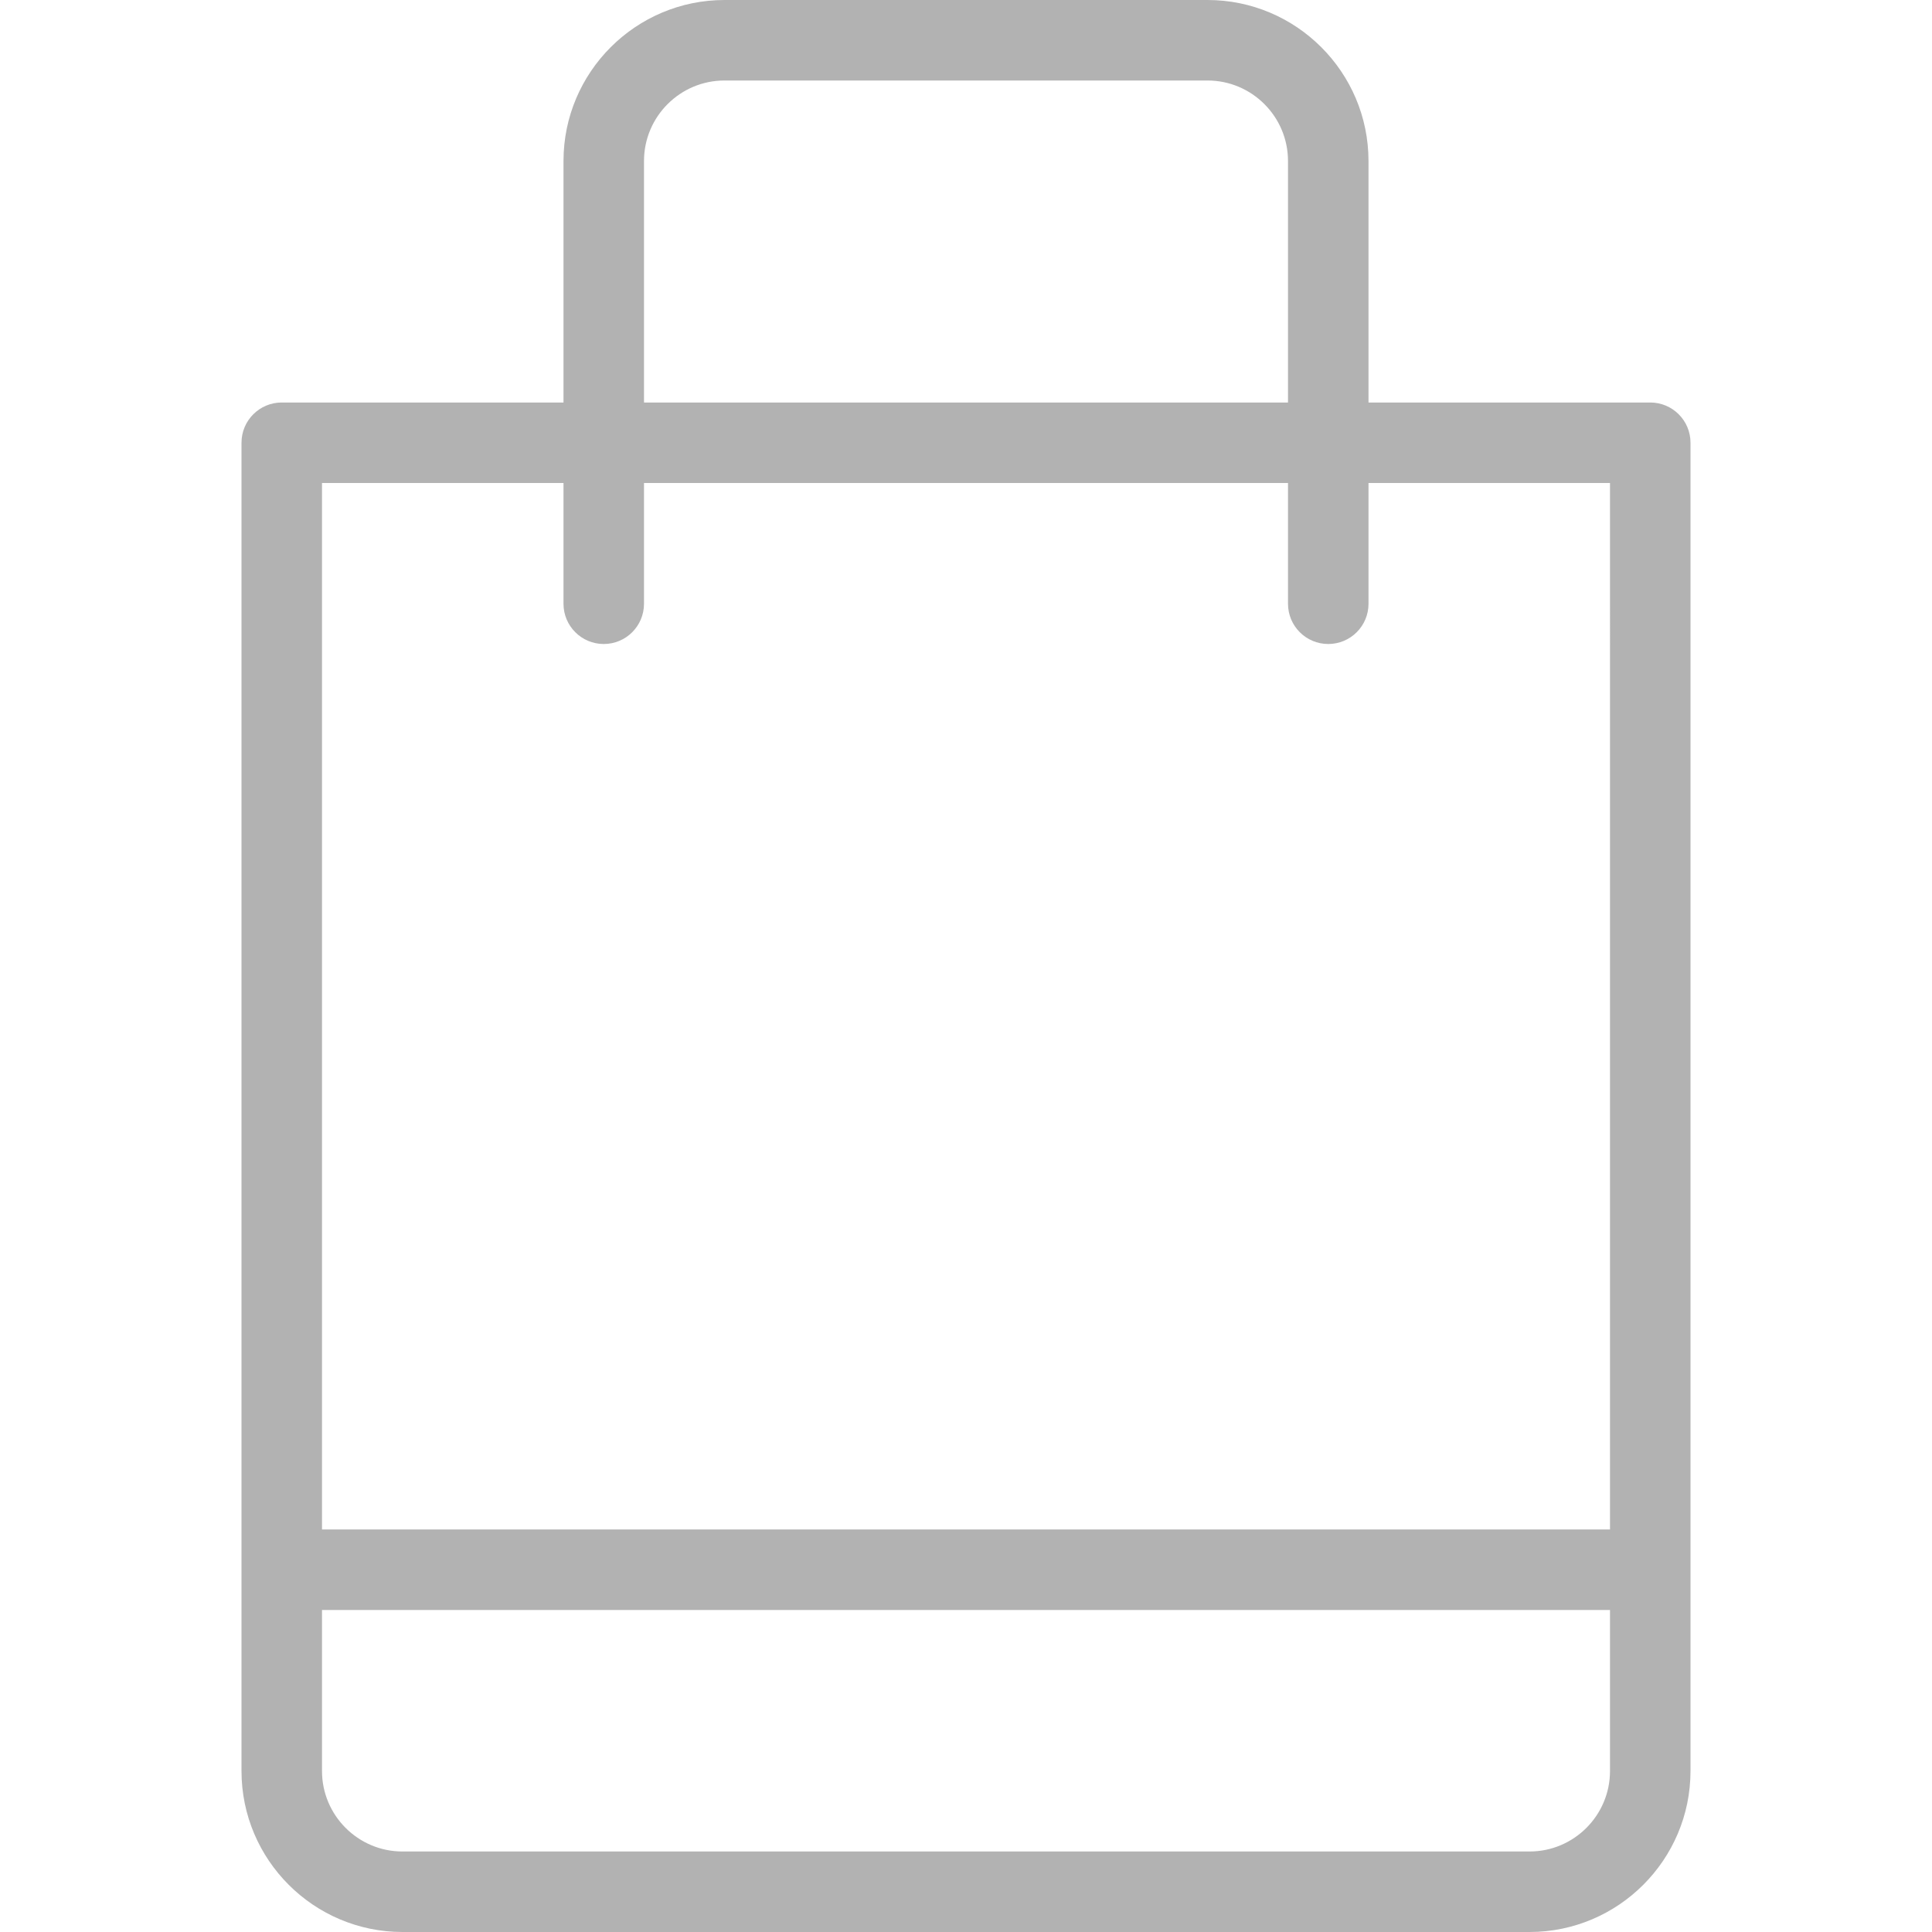 <?xml version="1.0" encoding="iso-8859-1"?>
<!-- Generator: Adobe Illustrator 19.0.0, SVG Export Plug-In . SVG Version: 6.00 Build 0)  -->
<svg version="1.1" id="Layer_1" xmlns="http://www.w3.org/2000/svg" xmlns:xlink="http://www.w3.org/1999/xlink" x="0px" y="0px"
	 viewBox="0 0 512 512" style="enable-background:new 0 0 512 512;" xml:space="preserve" fill="#B2B2B2">
<g>
	<g>
		<path d="M437.333,106.667h-74.667v-64C362.667,19.135,343.521,0,320,0H192c-23.521,0-42.667,19.135-42.667,42.667v64H74.667
			c-5.896,0-10.667,4.771-10.667,10.667v352C64,492.865,83.146,512,106.667,512h298.667C428.854,512,448,492.865,448,469.333v-352
			C448,111.438,443.229,106.667,437.333,106.667z M170.667,42.667c0-11.76,9.563-21.333,21.333-21.333h128
			c11.771,0,21.333,9.573,21.333,21.333v64H170.667V42.667z M426.667,469.333c0,11.76-9.563,21.333-21.333,21.333H106.667
			c-11.771,0-21.333-9.573-21.333-21.333v-42.667h341.333V469.333z M426.667,405.333H85.333V128h64v32
			c0,5.896,4.771,10.667,10.667,10.667s10.667-4.771,10.667-10.667v-32h170.667v32c0,5.896,4.771,10.667,10.667,10.667
			c5.896,0,10.667-4.771,10.667-10.667v-32h64V405.333z"/>
	</g>
</g>
<g>
</g>
<g>
</g>
<g>
</g>
<g>
</g>
<g>
</g>
<g>
</g>
<g>
</g>
<g>
</g>
<g>
</g>
<g>
</g>
<g>
</g>
<g>
</g>
<g>
</g>
<g>
</g>
<g>
</g>
</svg>
